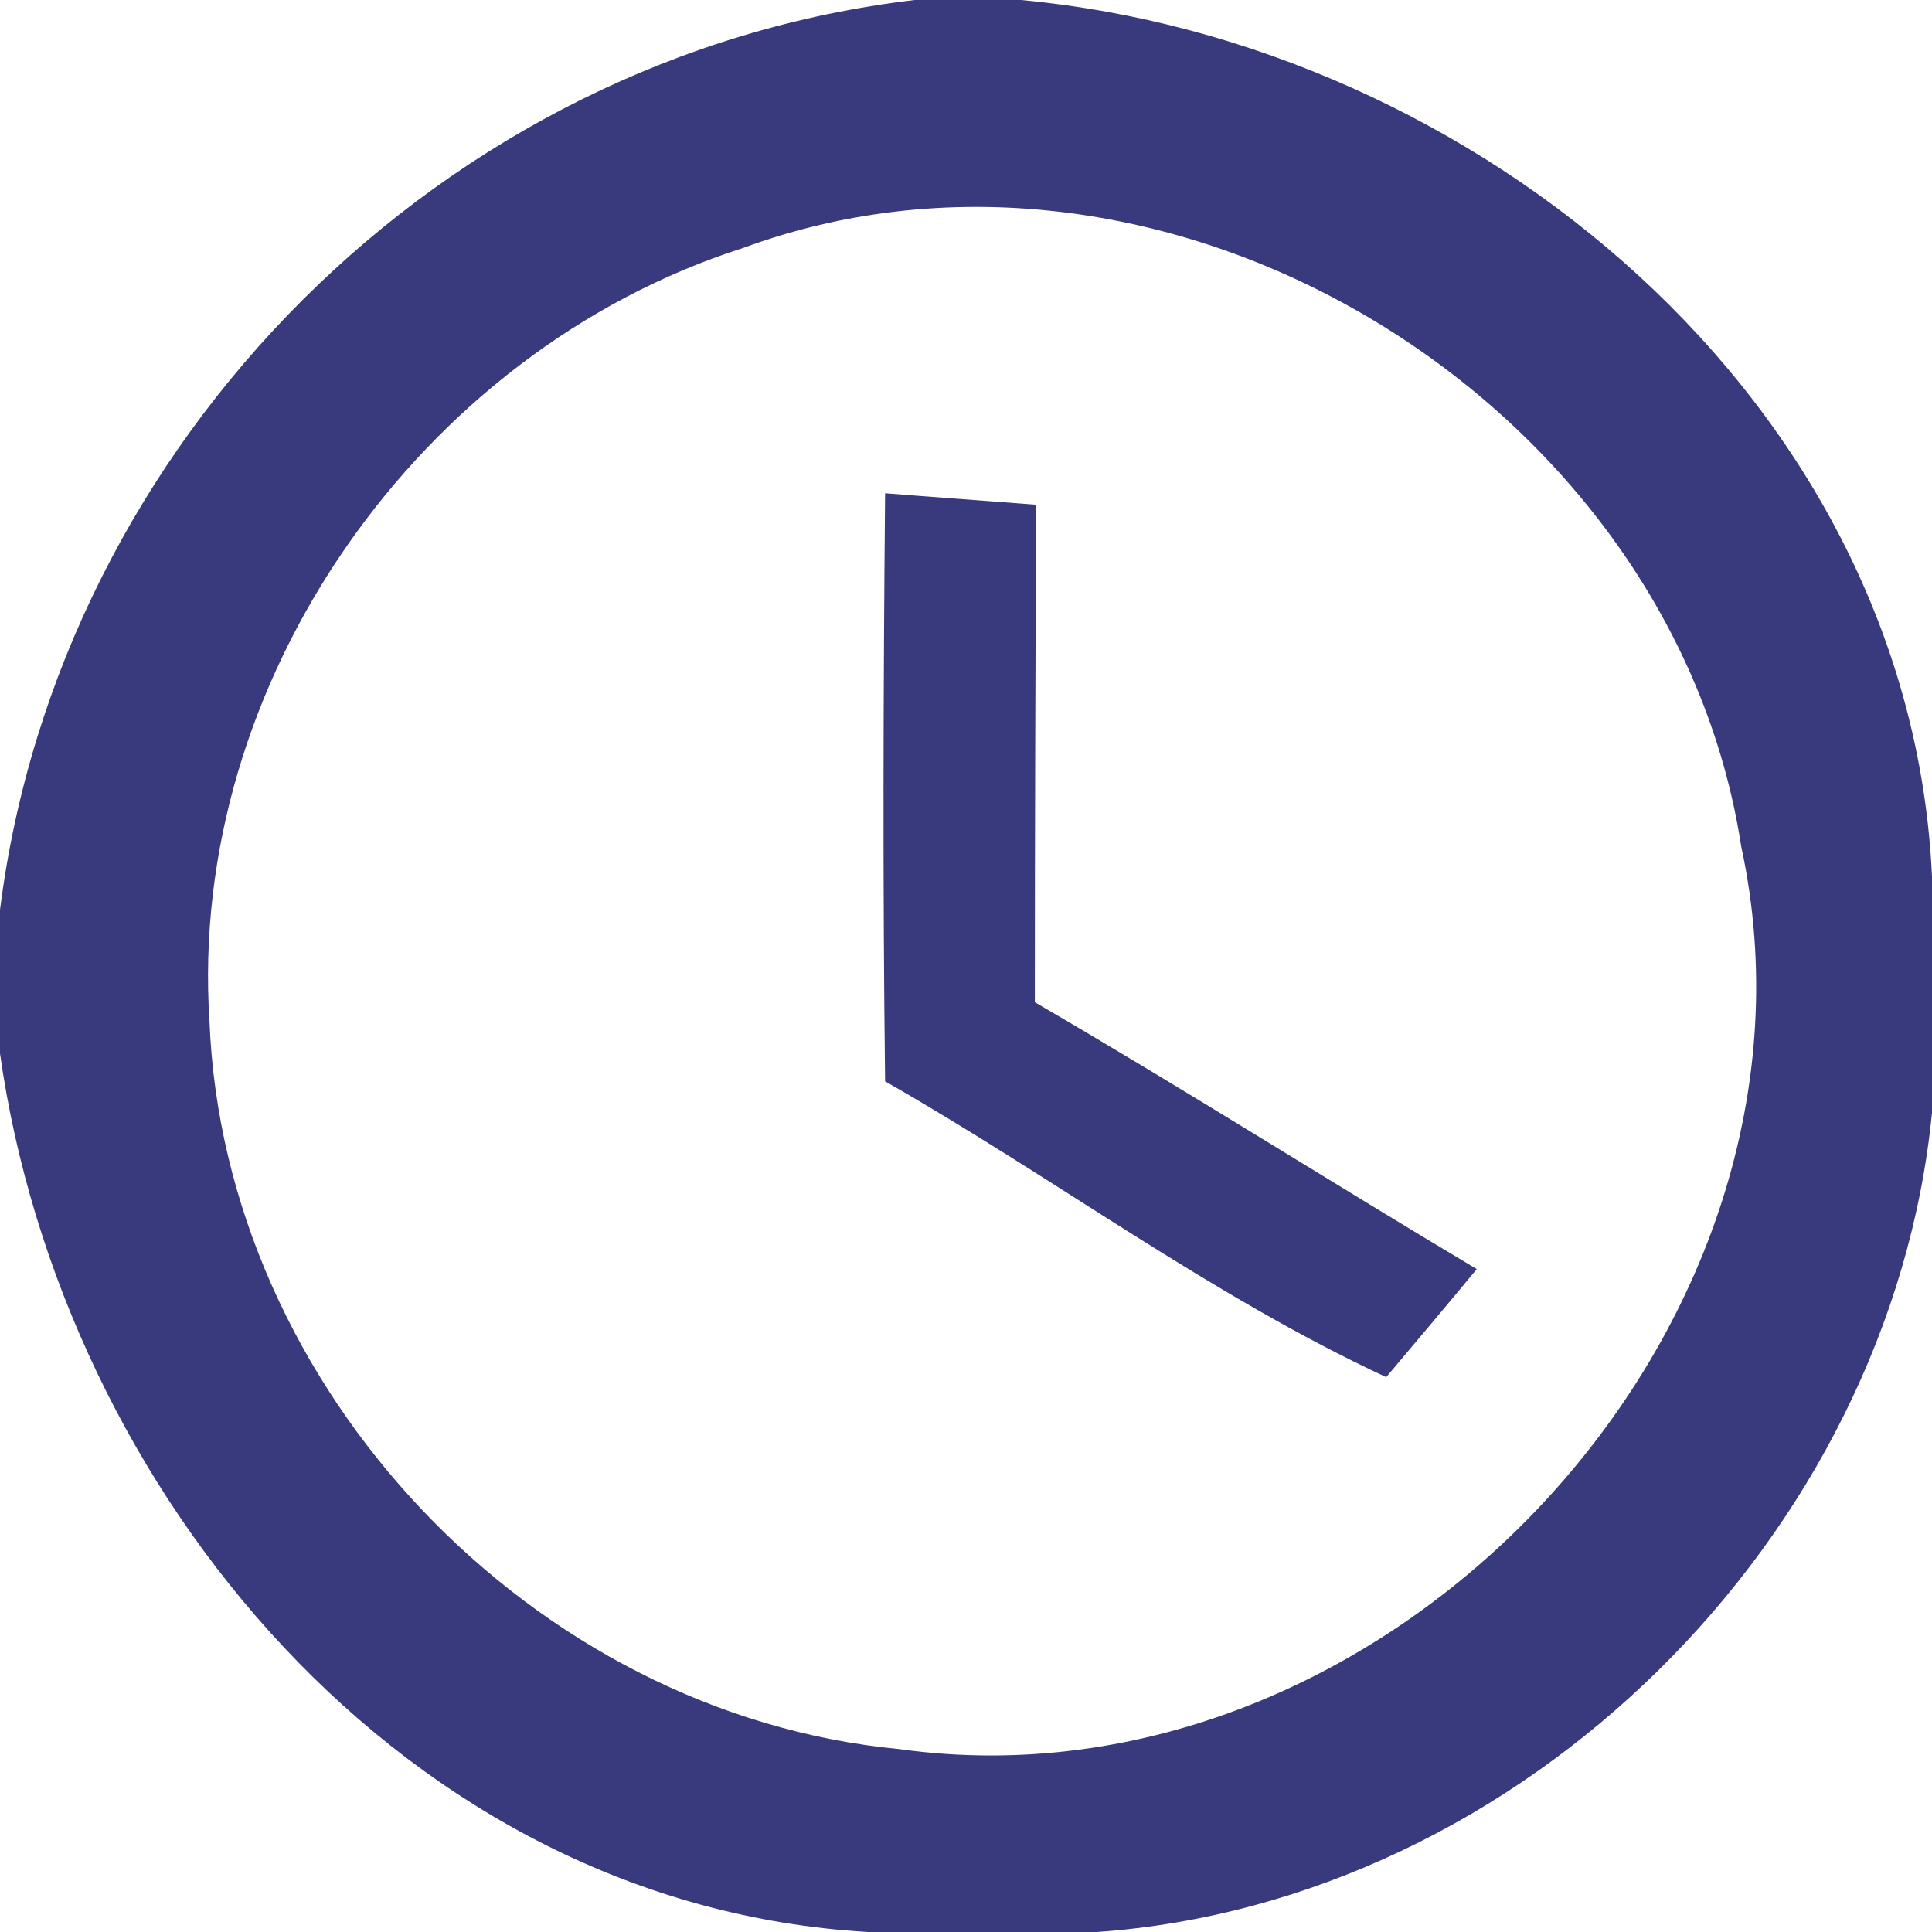 <?xml version="1.0" encoding="UTF-8" ?>
<!DOCTYPE svg PUBLIC "-//W3C//DTD SVG 1.1//EN" "http://www.w3.org/Graphics/SVG/1.1/DTD/svg11.dtd">
<svg width="32pt" height="32pt" viewBox="0 0 32 32" version="1.1" xmlns="http://www.w3.org/2000/svg">
<g id="#ffffffff">
</g>
<g id="#1f1f1fff">
<path fill="#393a7d" opacity="1.00" d=" M 15.15 0.00 L 16.91 0.00 C 24.45 0.70 31.64 6.65 32.00 14.52 L 32.00 18.43 C 31.31 25.45 25.23 31.50 18.17 32.00 L 14.38 32.00 C 6.72 31.56 1.03 24.72 0.00 17.45 L 0.00 15.07 C 0.98 7.29 7.35 0.92 15.15 0.00 M 12.30 4.11 C 6.96 5.82 3.10 11.29 3.47 16.92 C 3.71 23.01 8.82 28.39 14.89 28.97 C 22.96 30.10 30.57 22.01 28.84 14.02 C 27.71 6.66 19.35 1.51 12.30 4.11 Z" />
<path fill="#393a7d" opacity="1.00" d=" M 14.66 8.17 C 15.28 8.22 16.53 8.31 17.16 8.36 C 17.15 11.10 17.14 13.85 17.14 16.60 C 19.60 18.03 22.01 19.56 24.46 21.02 C 24.09 21.47 23.34 22.36 22.96 22.81 C 20.04 21.45 17.45 19.50 14.66 17.91 C 14.62 14.66 14.63 11.42 14.66 8.17 Z" />
</g>
</svg>
